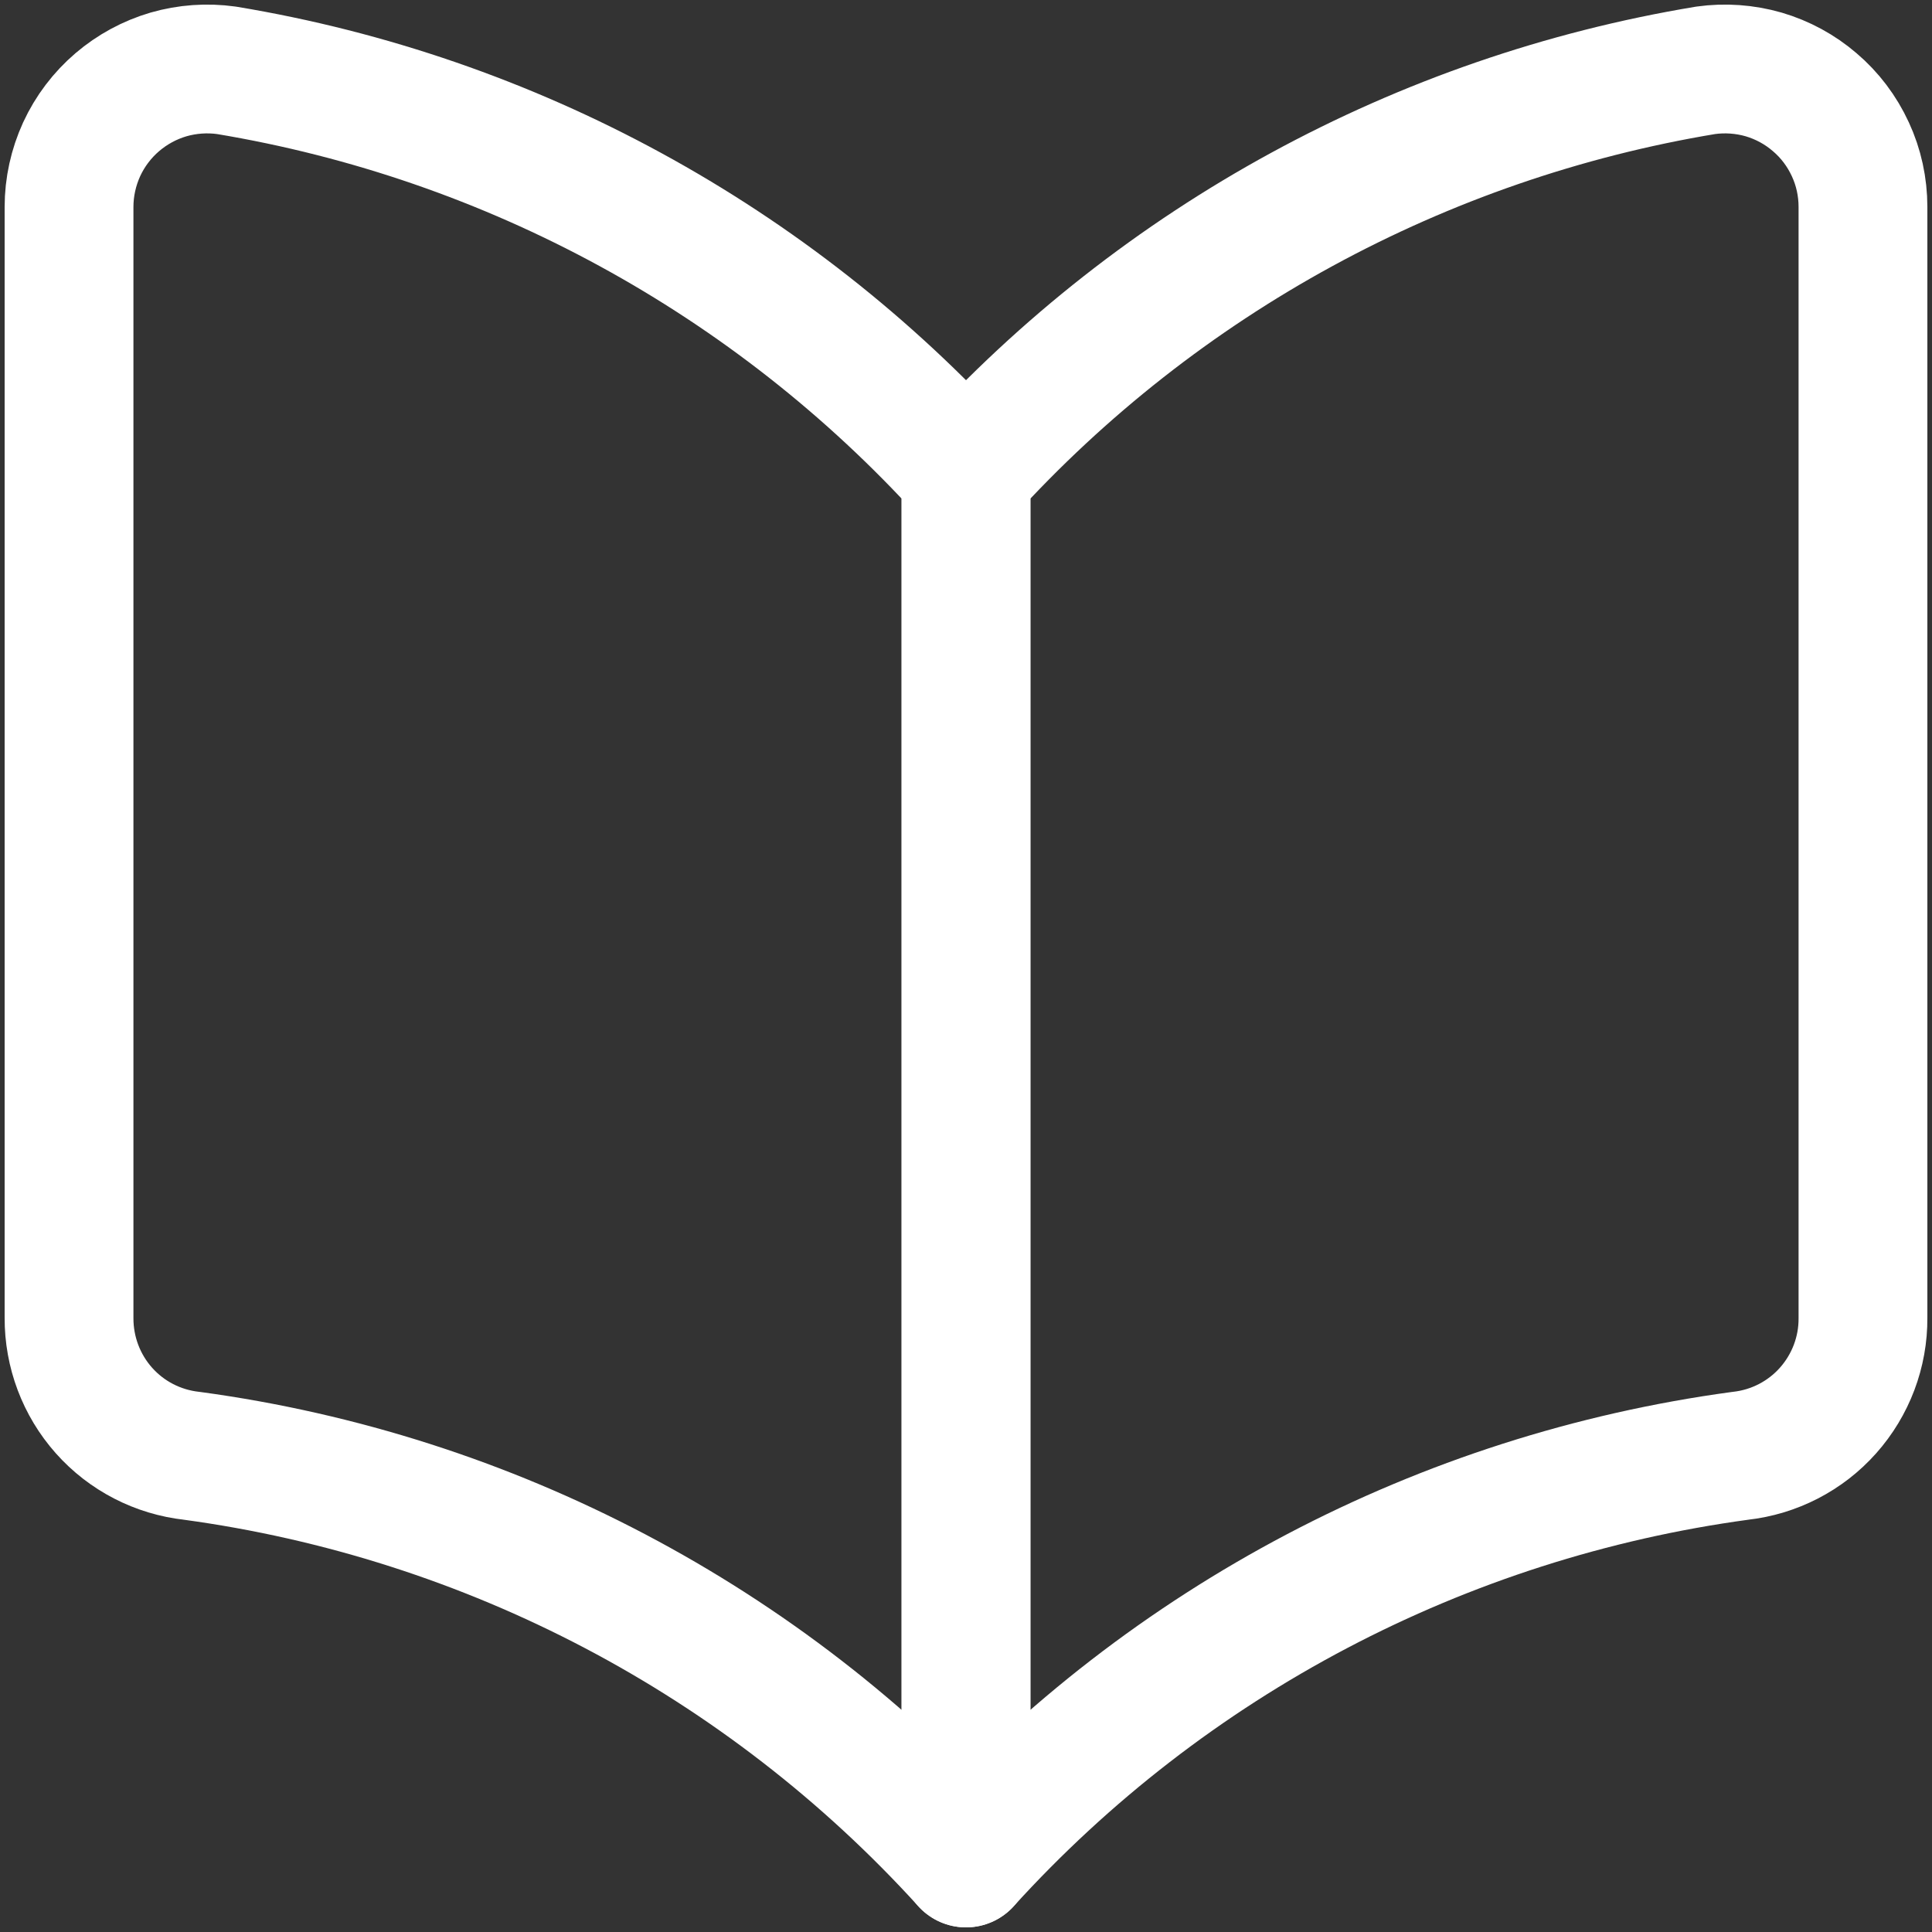 <svg width="15" height="15" viewBox="0 0 15 15" fill="none" xmlns="http://www.w3.org/2000/svg">
<rect x="0" y="0" width="15" height="15" fill="#333333" stroke="none"/>
<g clip-path="url(#clip0_362_3505)">
<path d="M7.5 14.464C5.931 12.736 3.803 11.617 1.49 11.303C1.226 11.274 0.983 11.149 0.807 10.951C0.631 10.753 0.535 10.497 0.536 10.232V1.607C0.536 1.452 0.57 1.299 0.634 1.159C0.699 1.018 0.794 0.893 0.911 0.793C1.027 0.694 1.162 0.621 1.308 0.578C1.454 0.536 1.607 0.525 1.758 0.546C3.969 0.913 5.993 2.016 7.5 3.675V14.464Z" stroke="white" stroke-linecap="round" stroke-linejoin="round"/>
<path d="M7.5 14.464C9.069 12.736 11.198 11.617 13.511 11.303C13.774 11.274 14.017 11.149 14.193 10.951C14.369 10.753 14.466 10.497 14.464 10.232V1.607C14.464 1.452 14.431 1.299 14.366 1.159C14.301 1.018 14.207 0.893 14.089 0.793C13.974 0.694 13.839 0.621 13.693 0.578C13.547 0.536 13.393 0.525 13.243 0.546C11.031 0.913 9.008 2.016 7.5 3.675V14.464Z" stroke="white" stroke-linecap="round" stroke-linejoin="round"/>
</g>
<defs>
<clipPath id="clip0_362_3505">
<rect width="15" height="15" fill="white"/>
</clipPath>
</defs>
</svg>
